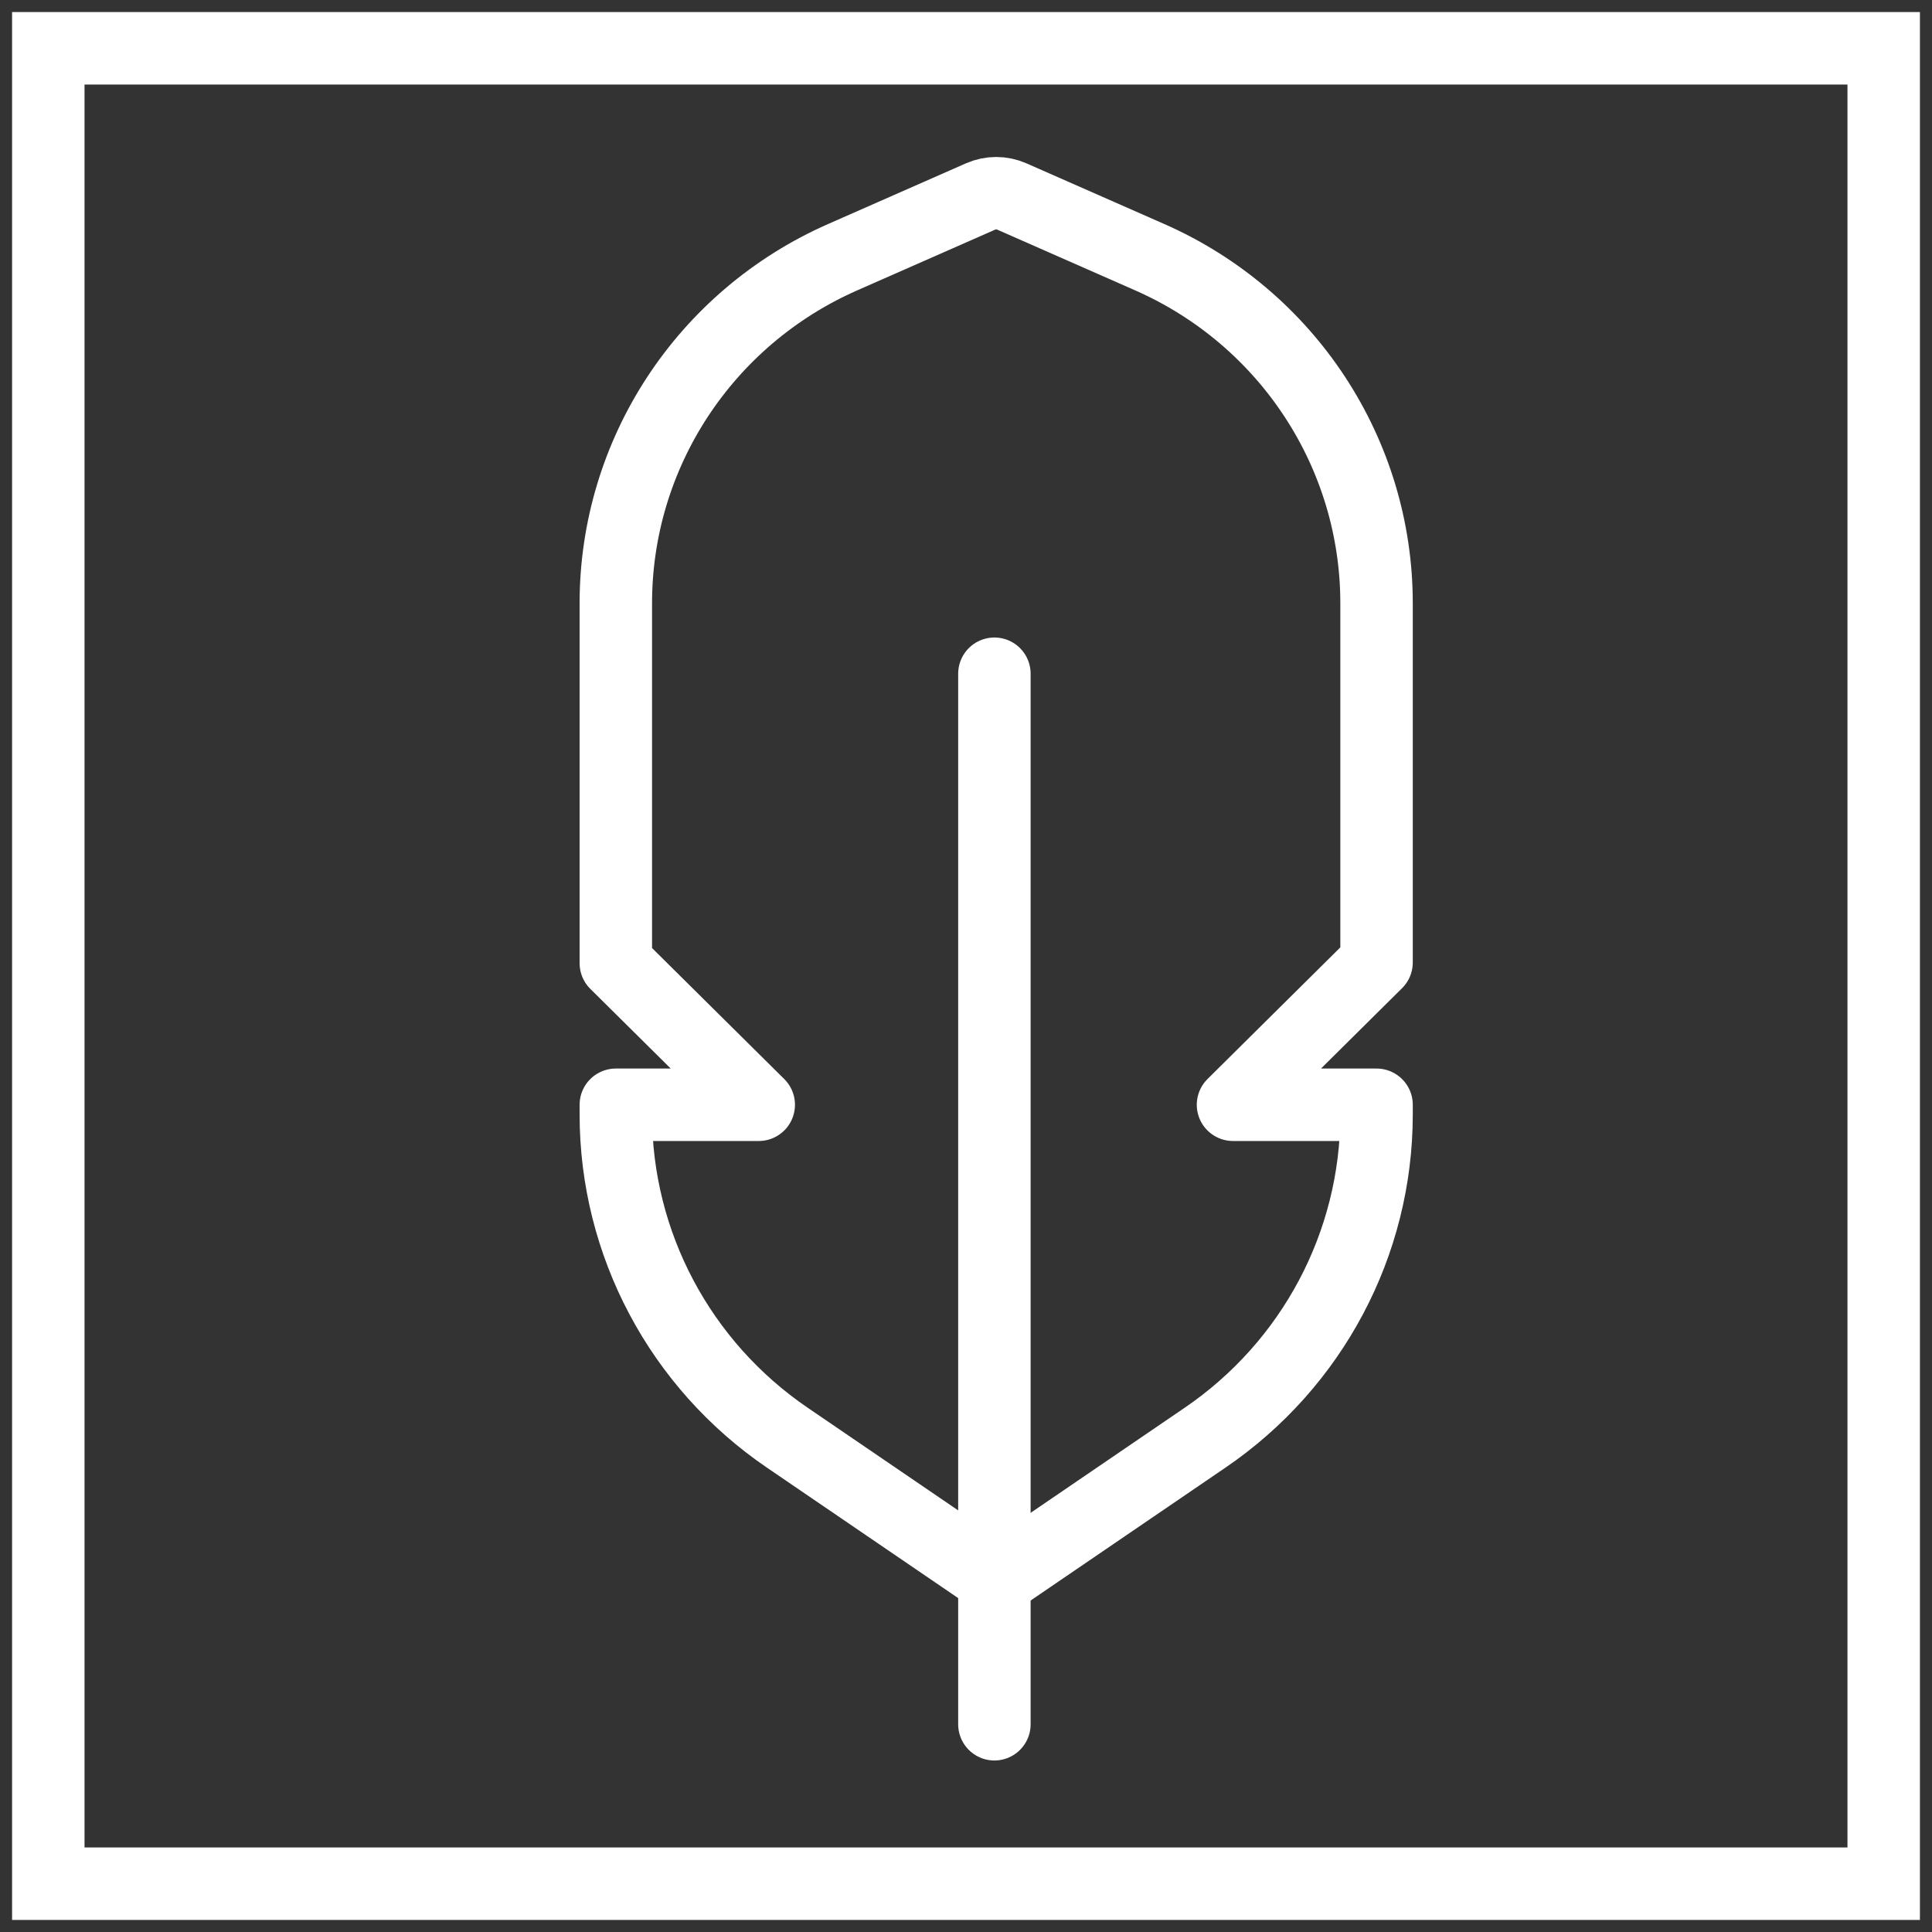 <?xml version="1.0" encoding="UTF-8"?>
<svg width="40px" height="40px" viewBox="0 0 40 40" version="1.1" xmlns="http://www.w3.org/2000/svg" xmlns:xlink="http://www.w3.org/1999/xlink">
    <rect x="0" y="0" width="40" height="40" fill="#333333" stroke="none"/>
    <!-- Generator: Sketch 52.5 (67469) - http://www.bohemiancoding.com/sketch -->
    <title>ic40_Tech/lightness_white</title>
    <desc>Created with Sketch.</desc>
    <g id="ic40_Tech/lightness_white" stroke="none" stroke-width="1" fill="none" fill-rule="evenodd">
        <rect id="Rectangle-9" stroke="#FFFFFF" stroke-width="1.5" stroke-linecap="round" x="1" y="1" width="38" height="38"></rect>
        <g id="Group-5" transform="translate(12, 4)" stroke="#FFFFFF" stroke-linejoin="round" stroke-width="1.5">
            <path d="M13.528,18.873 L16.5,15.927 L16.5,8.489 C16.5,5.391 14.66,2.583 11.804,1.325 L8.951,0.069 C8.744,-0.023 8.507,-0.023 8.299,0.069 L5.446,1.325 C2.59,2.583 0.75,5.391 0.75,8.489 L0.75,15.941 L3.709,18.873 L0.75,18.873 L0.75,19.073 C0.75,21.747 2.078,24.252 4.302,25.767 L8.618,28.711 L8.632,28.711 L12.948,25.767 C15.172,24.252 16.5,21.747 16.5,19.073 L16.5,18.873 L13.528,18.873 Z" id="Stroke-1"></path>
            <path d="M8.588,9.949 L8.588,31.699" id="Stroke-3" stroke-linecap="round"></path>
        </g>
    </g>
</svg>